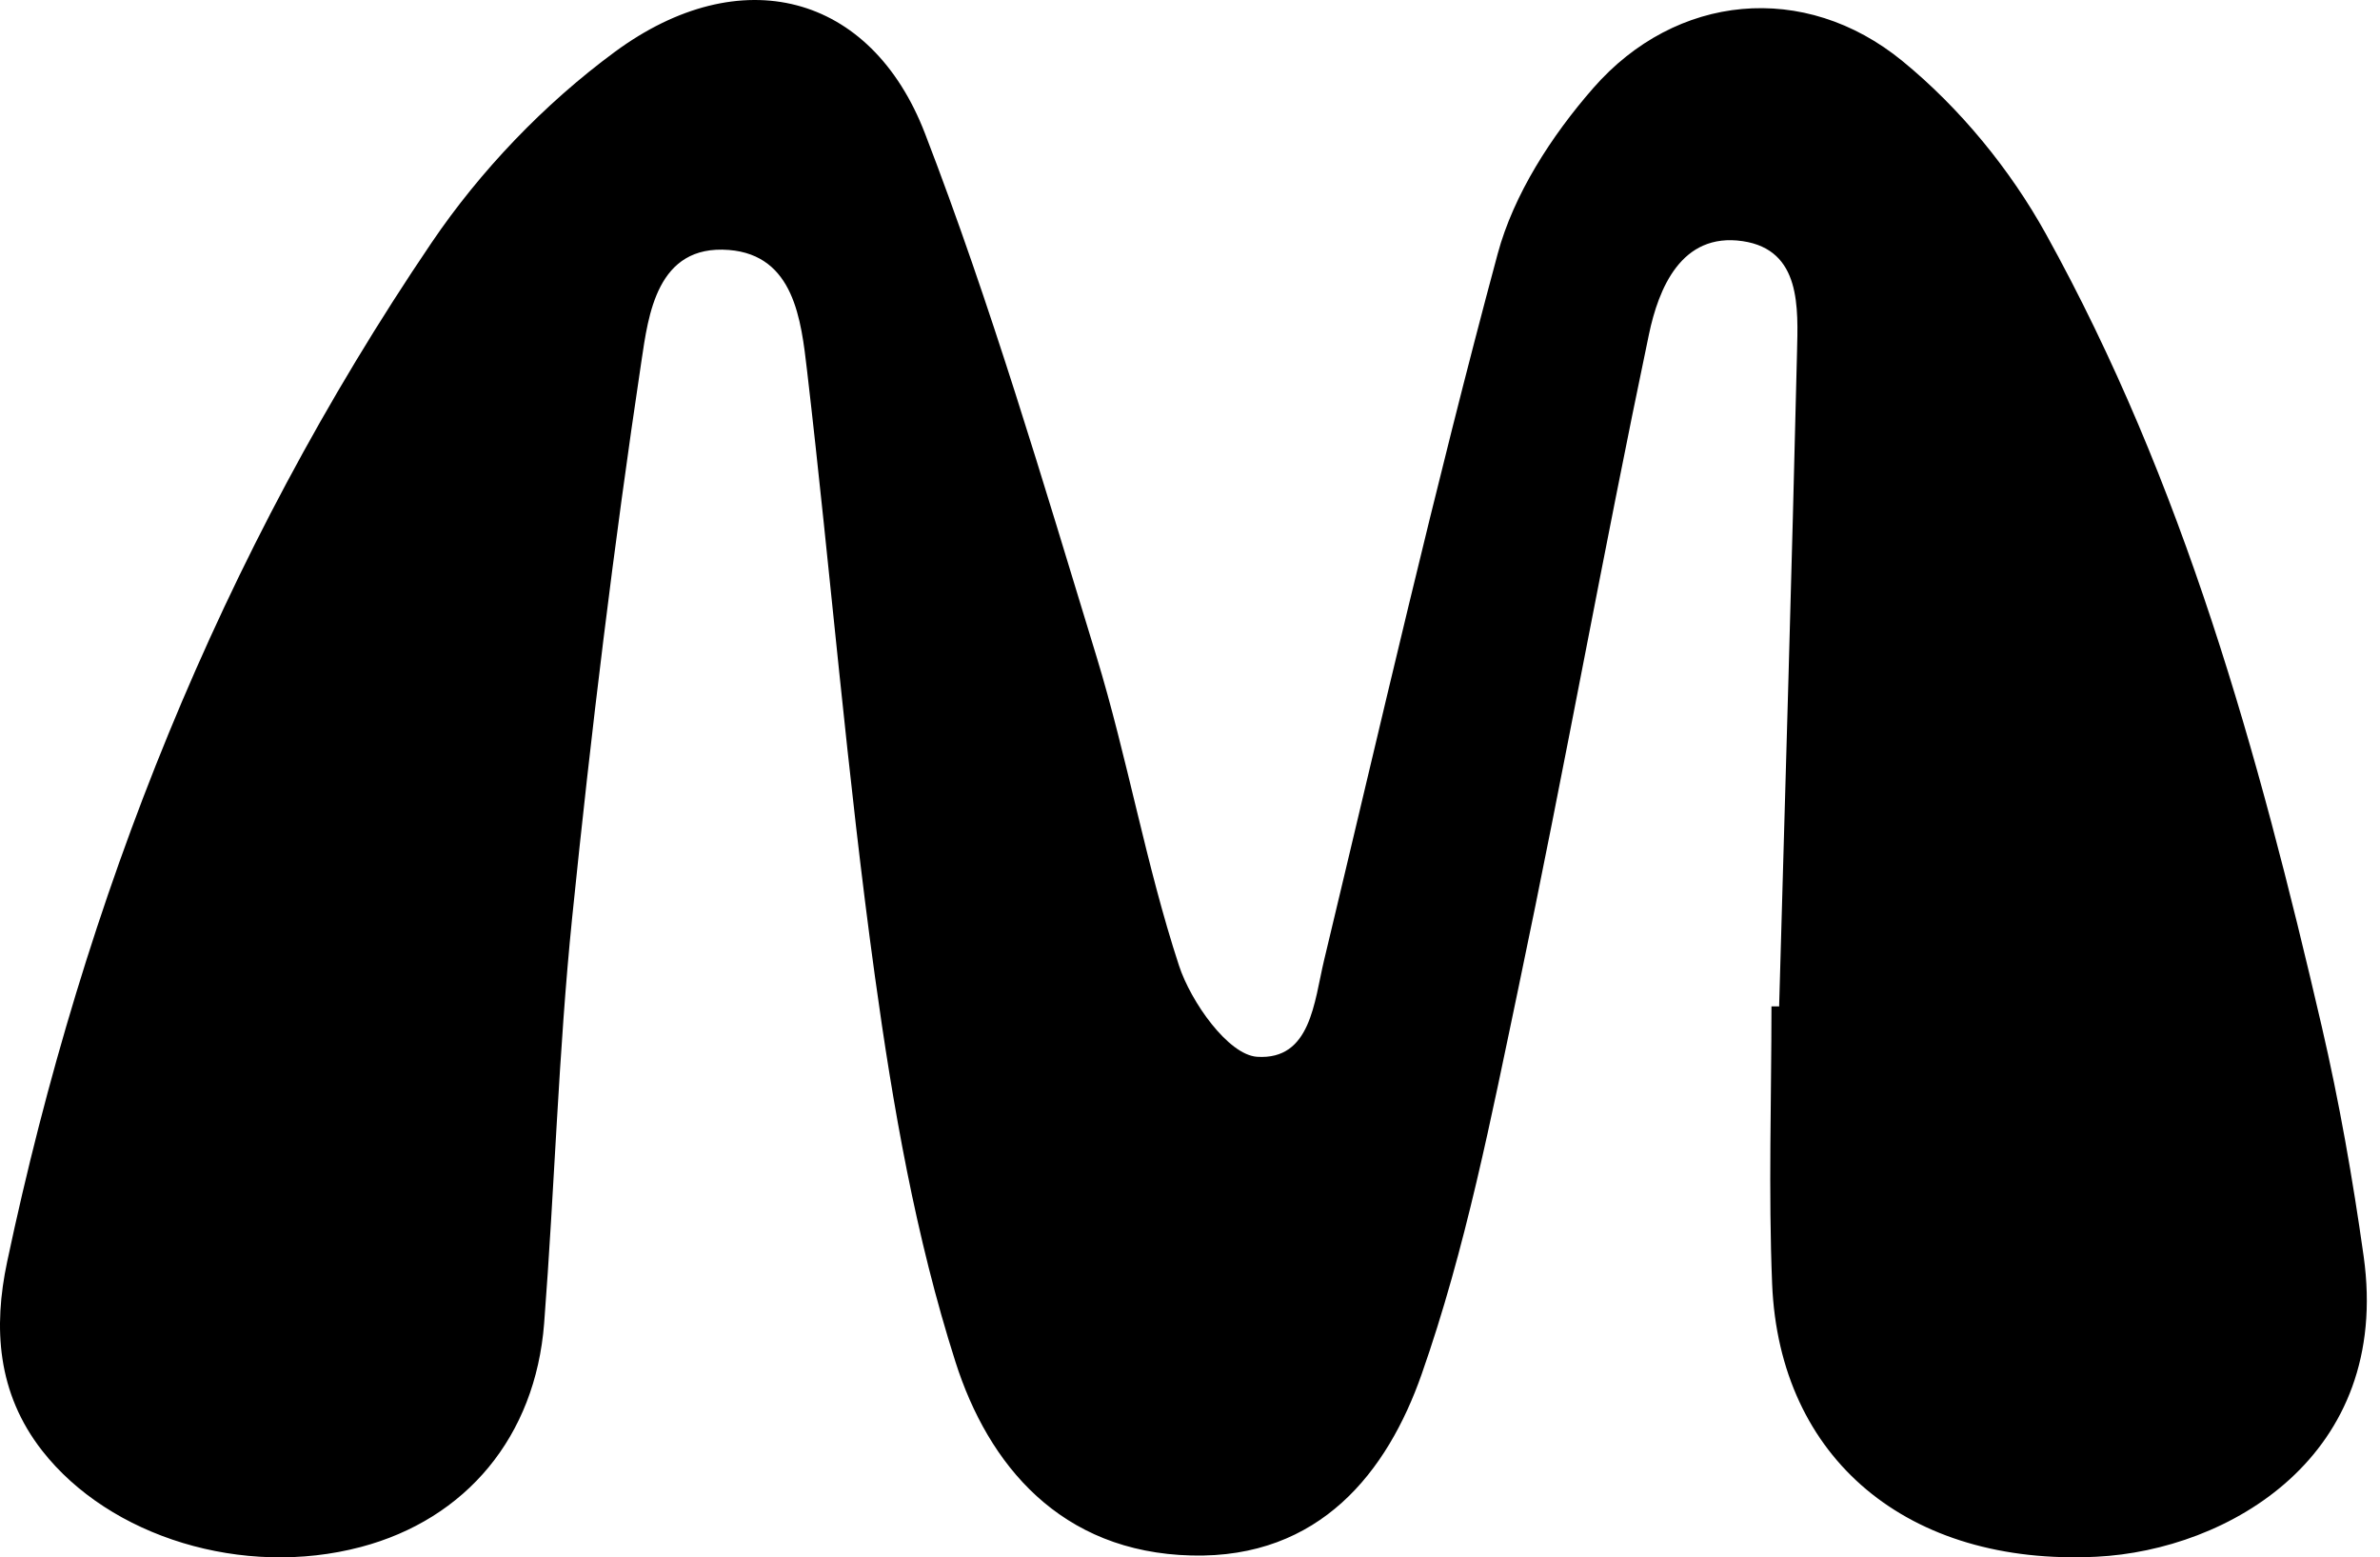 <?xml version="1.0" encoding="utf-8"?>
<svg xmlns="http://www.w3.org/2000/svg" fill="none" height="100%" overflow="visible" preserveAspectRatio="none" style="display: block;" viewBox="0 0 159 104" width="100%">
<path d="M118.858 67.211C119.266 52.666 119.707 38.121 120.052 23.572C120.123 20.573 120.349 16.687 116.423 16.106C112.309 15.5 110.798 19.292 110.16 22.333C107.117 36.83 104.503 51.408 101.457 65.905C99.629 74.603 97.919 83.401 94.972 91.79C92.695 98.274 88.198 104.098 79.606 103.886C70.84 103.674 66.021 97.823 63.832 90.957C61.17 82.62 59.651 73.888 58.453 65.227C56.593 51.777 55.49 38.233 53.916 24.745C53.523 21.377 53.055 17.041 48.692 16.694C43.869 16.315 43.313 21.056 42.849 24.138C40.997 36.476 39.49 48.87 38.225 61.275C37.308 70.285 37.05 79.352 36.352 88.381C35.765 95.948 31.137 101.46 24.108 103.317C16.243 105.394 7.338 102.665 2.816 96.885C-0.206 93.022 -0.448 88.638 0.476 84.276C5.613 60.02 14.656 37.12 28.836 16.203C32.069 11.432 36.337 6.954 41.072 3.467C49.458 -2.711 58.18 -0.474 61.797 8.919C66.2 20.346 69.662 32.099 73.236 43.789C75.326 50.627 76.54 57.702 78.765 64.49C79.559 66.91 82.053 70.453 83.985 70.579C87.575 70.81 87.789 66.921 88.459 64.122C92.235 48.379 95.841 32.598 100.053 16.959C101.12 12.995 103.639 9.083 106.443 5.879C111.964 -0.437 120.544 -1.278 127.092 4.074C130.955 7.23 134.307 11.342 136.675 15.615C145.901 32.27 150.875 50.31 155.103 68.529C156.281 73.602 157.181 78.745 157.907 83.896C159.787 97.291 148.82 103.536 140.058 103.968C127.489 104.586 118.87 97.459 118.39 85.739C118.14 79.571 118.346 73.386 118.346 67.211C118.517 67.211 118.691 67.211 118.862 67.215L118.858 67.211Z" fill="black" id="Vector"/>
</svg>